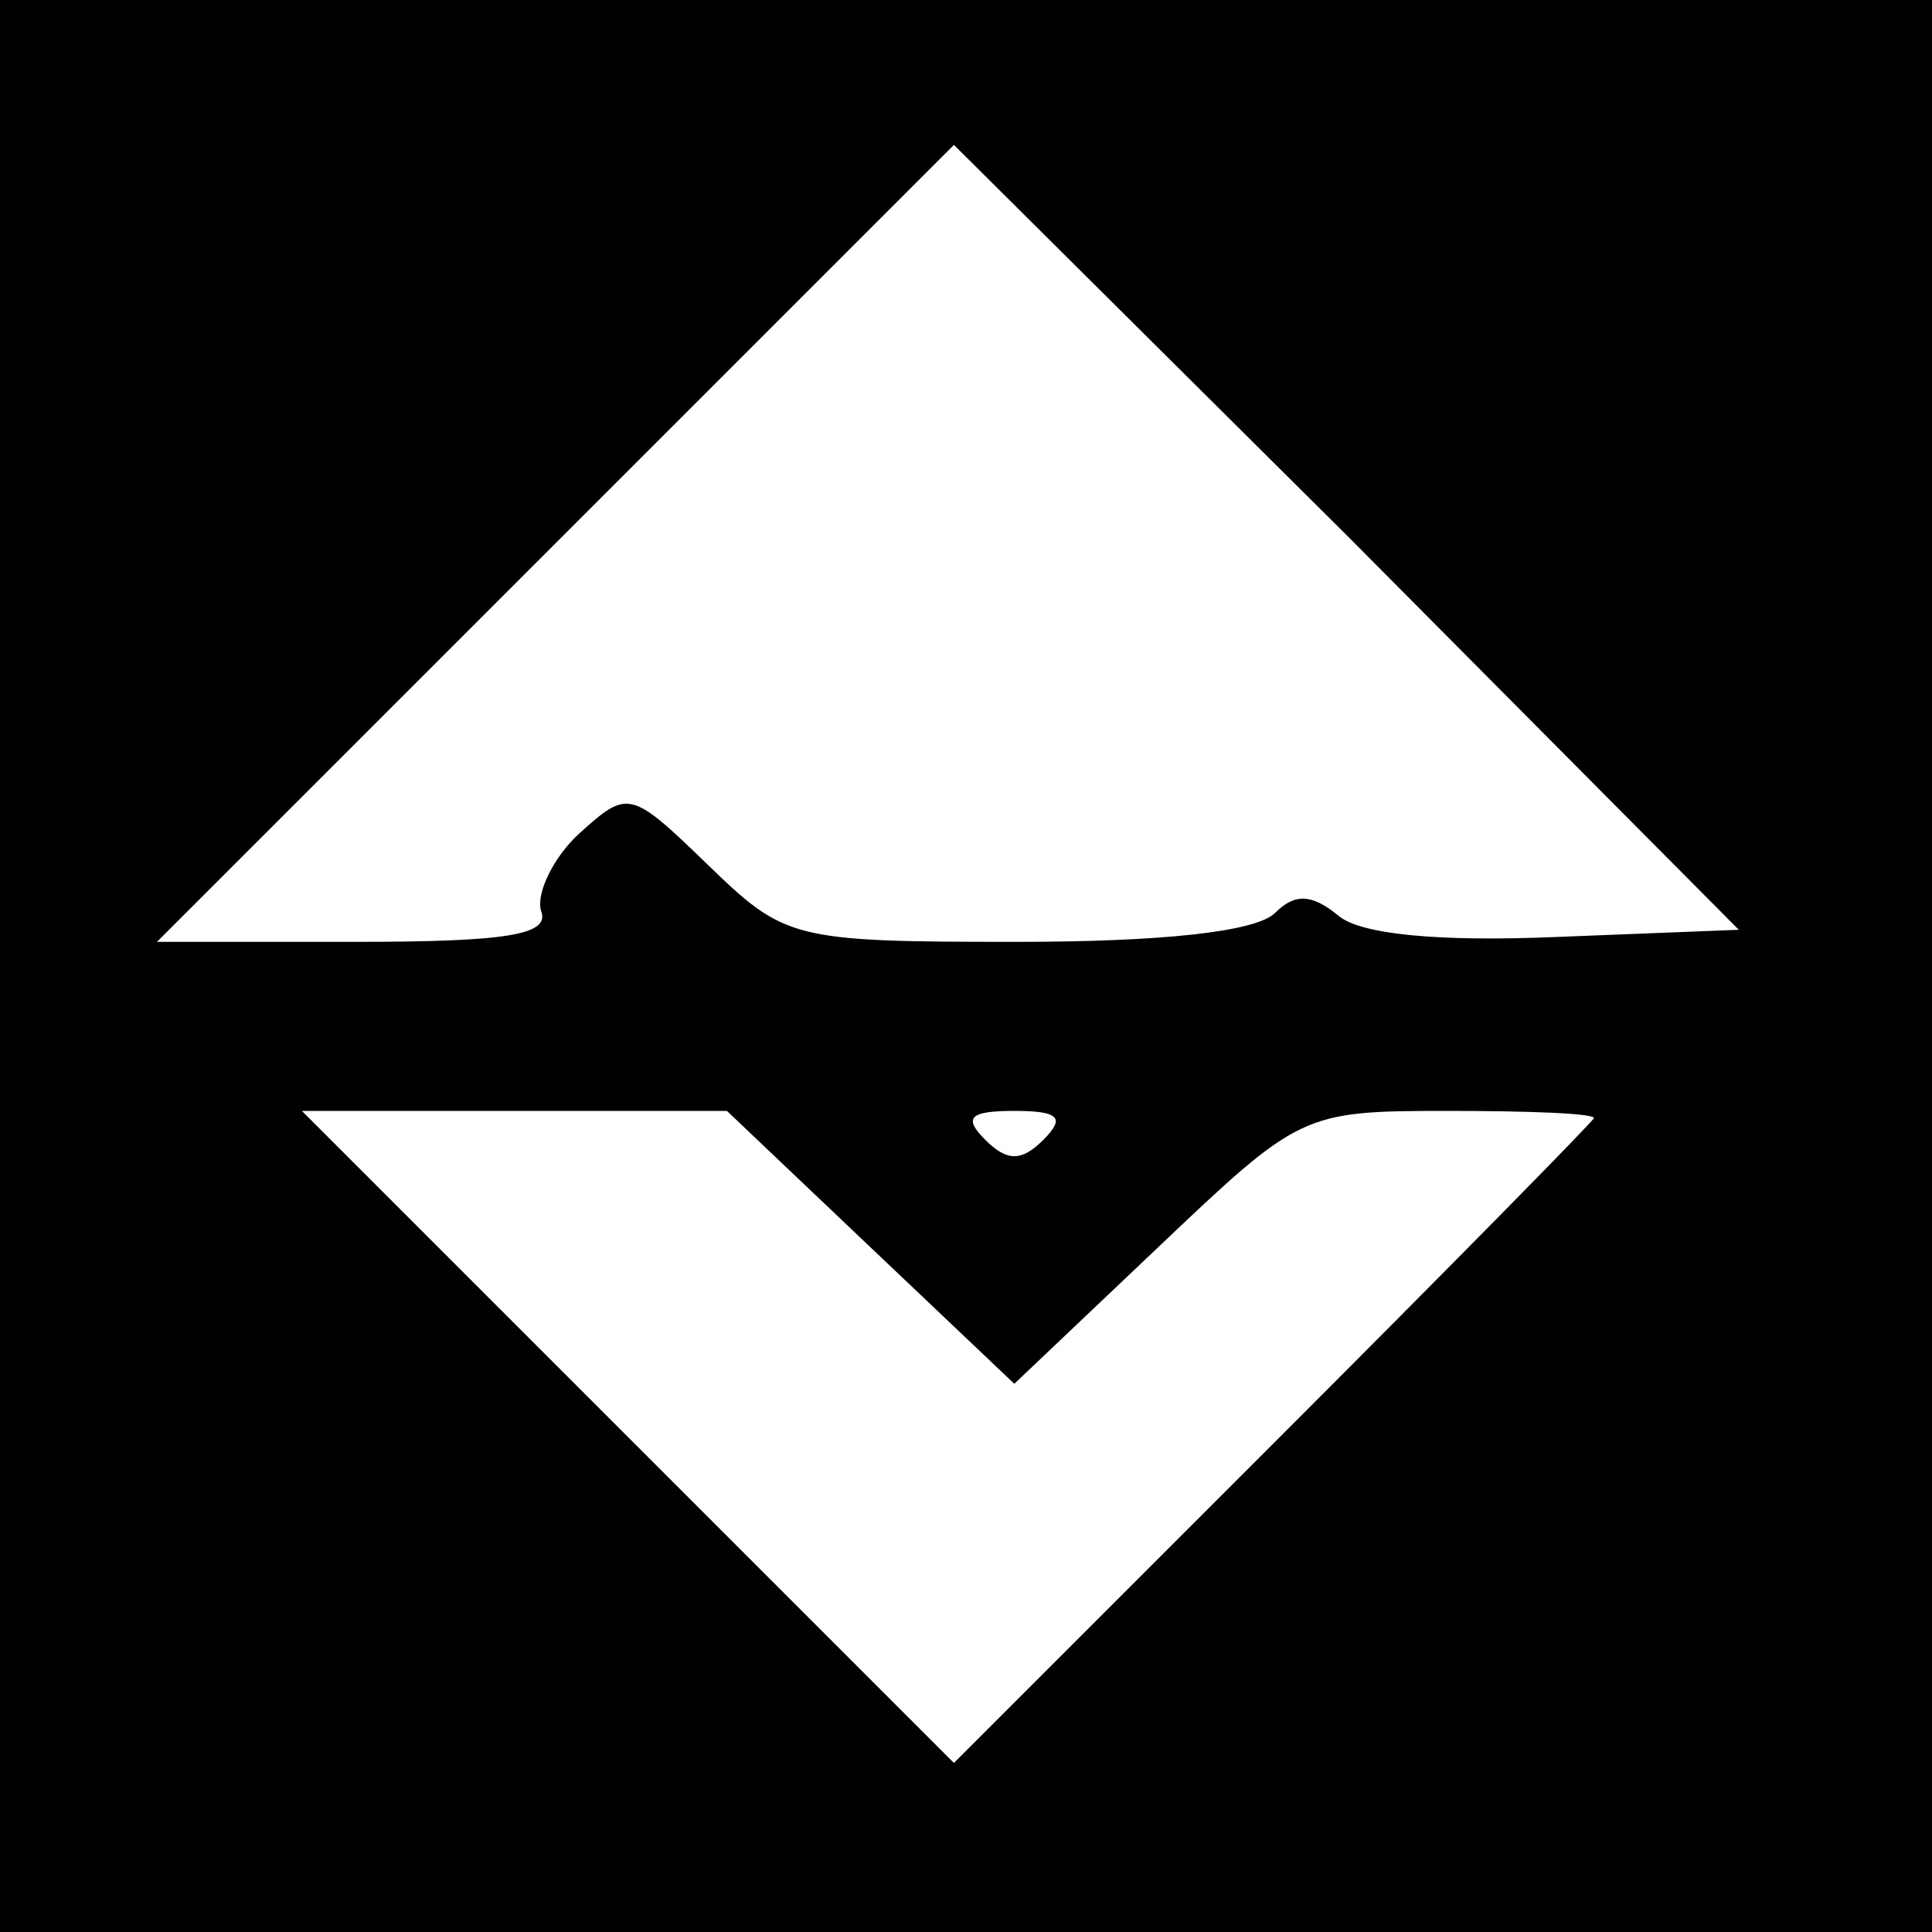 <?xml version="1.0" standalone="no"?>
<!DOCTYPE svg PUBLIC "-//W3C//DTD SVG 20010904//EN"
 "http://www.w3.org/TR/2001/REC-SVG-20010904/DTD/svg10.dtd">
<svg version="1.0" xmlns="http://www.w3.org/2000/svg"
 width="80pt" height="80pt" viewBox="0 0 80 80"
 preserveAspectRatio="xMidYMid meet">
<g transform="translate(0,80) scale(0.1,-0.1)"
fill="#000000" stroke="none">
<path d="M0 400 l0 -400 400 0 400 0 0 400 0 400 -400 0 -400 0 0 -400z m644
12 c-48 -2 -81 1 -90 9 -11 9 -18 9 -26 1 -8 -8 -48 -12 -107 -12 -93 0 -96 1
-128 32 -32 31 -33 31 -53 13 -11 -10 -18 -25 -16 -32 4 -10 -13 -13 -77 -13
l-82 0 165 165 165 165 163 -162 162 -163 -76 -3z m-283 -129 l59 -56 59 56
c59 56 60 57 120 57 34 0 61 -1 61 -3 0 -1 -60 -62 -133 -135 l-132 -132 -135
135 -135 135 88 0 88 0 60 -57z m71 45 c-9 -9 -15 -9 -24 0 -9 9 -7 12 12 12
19 0 21 -3 12 -12z"/>
</g>
</svg>
